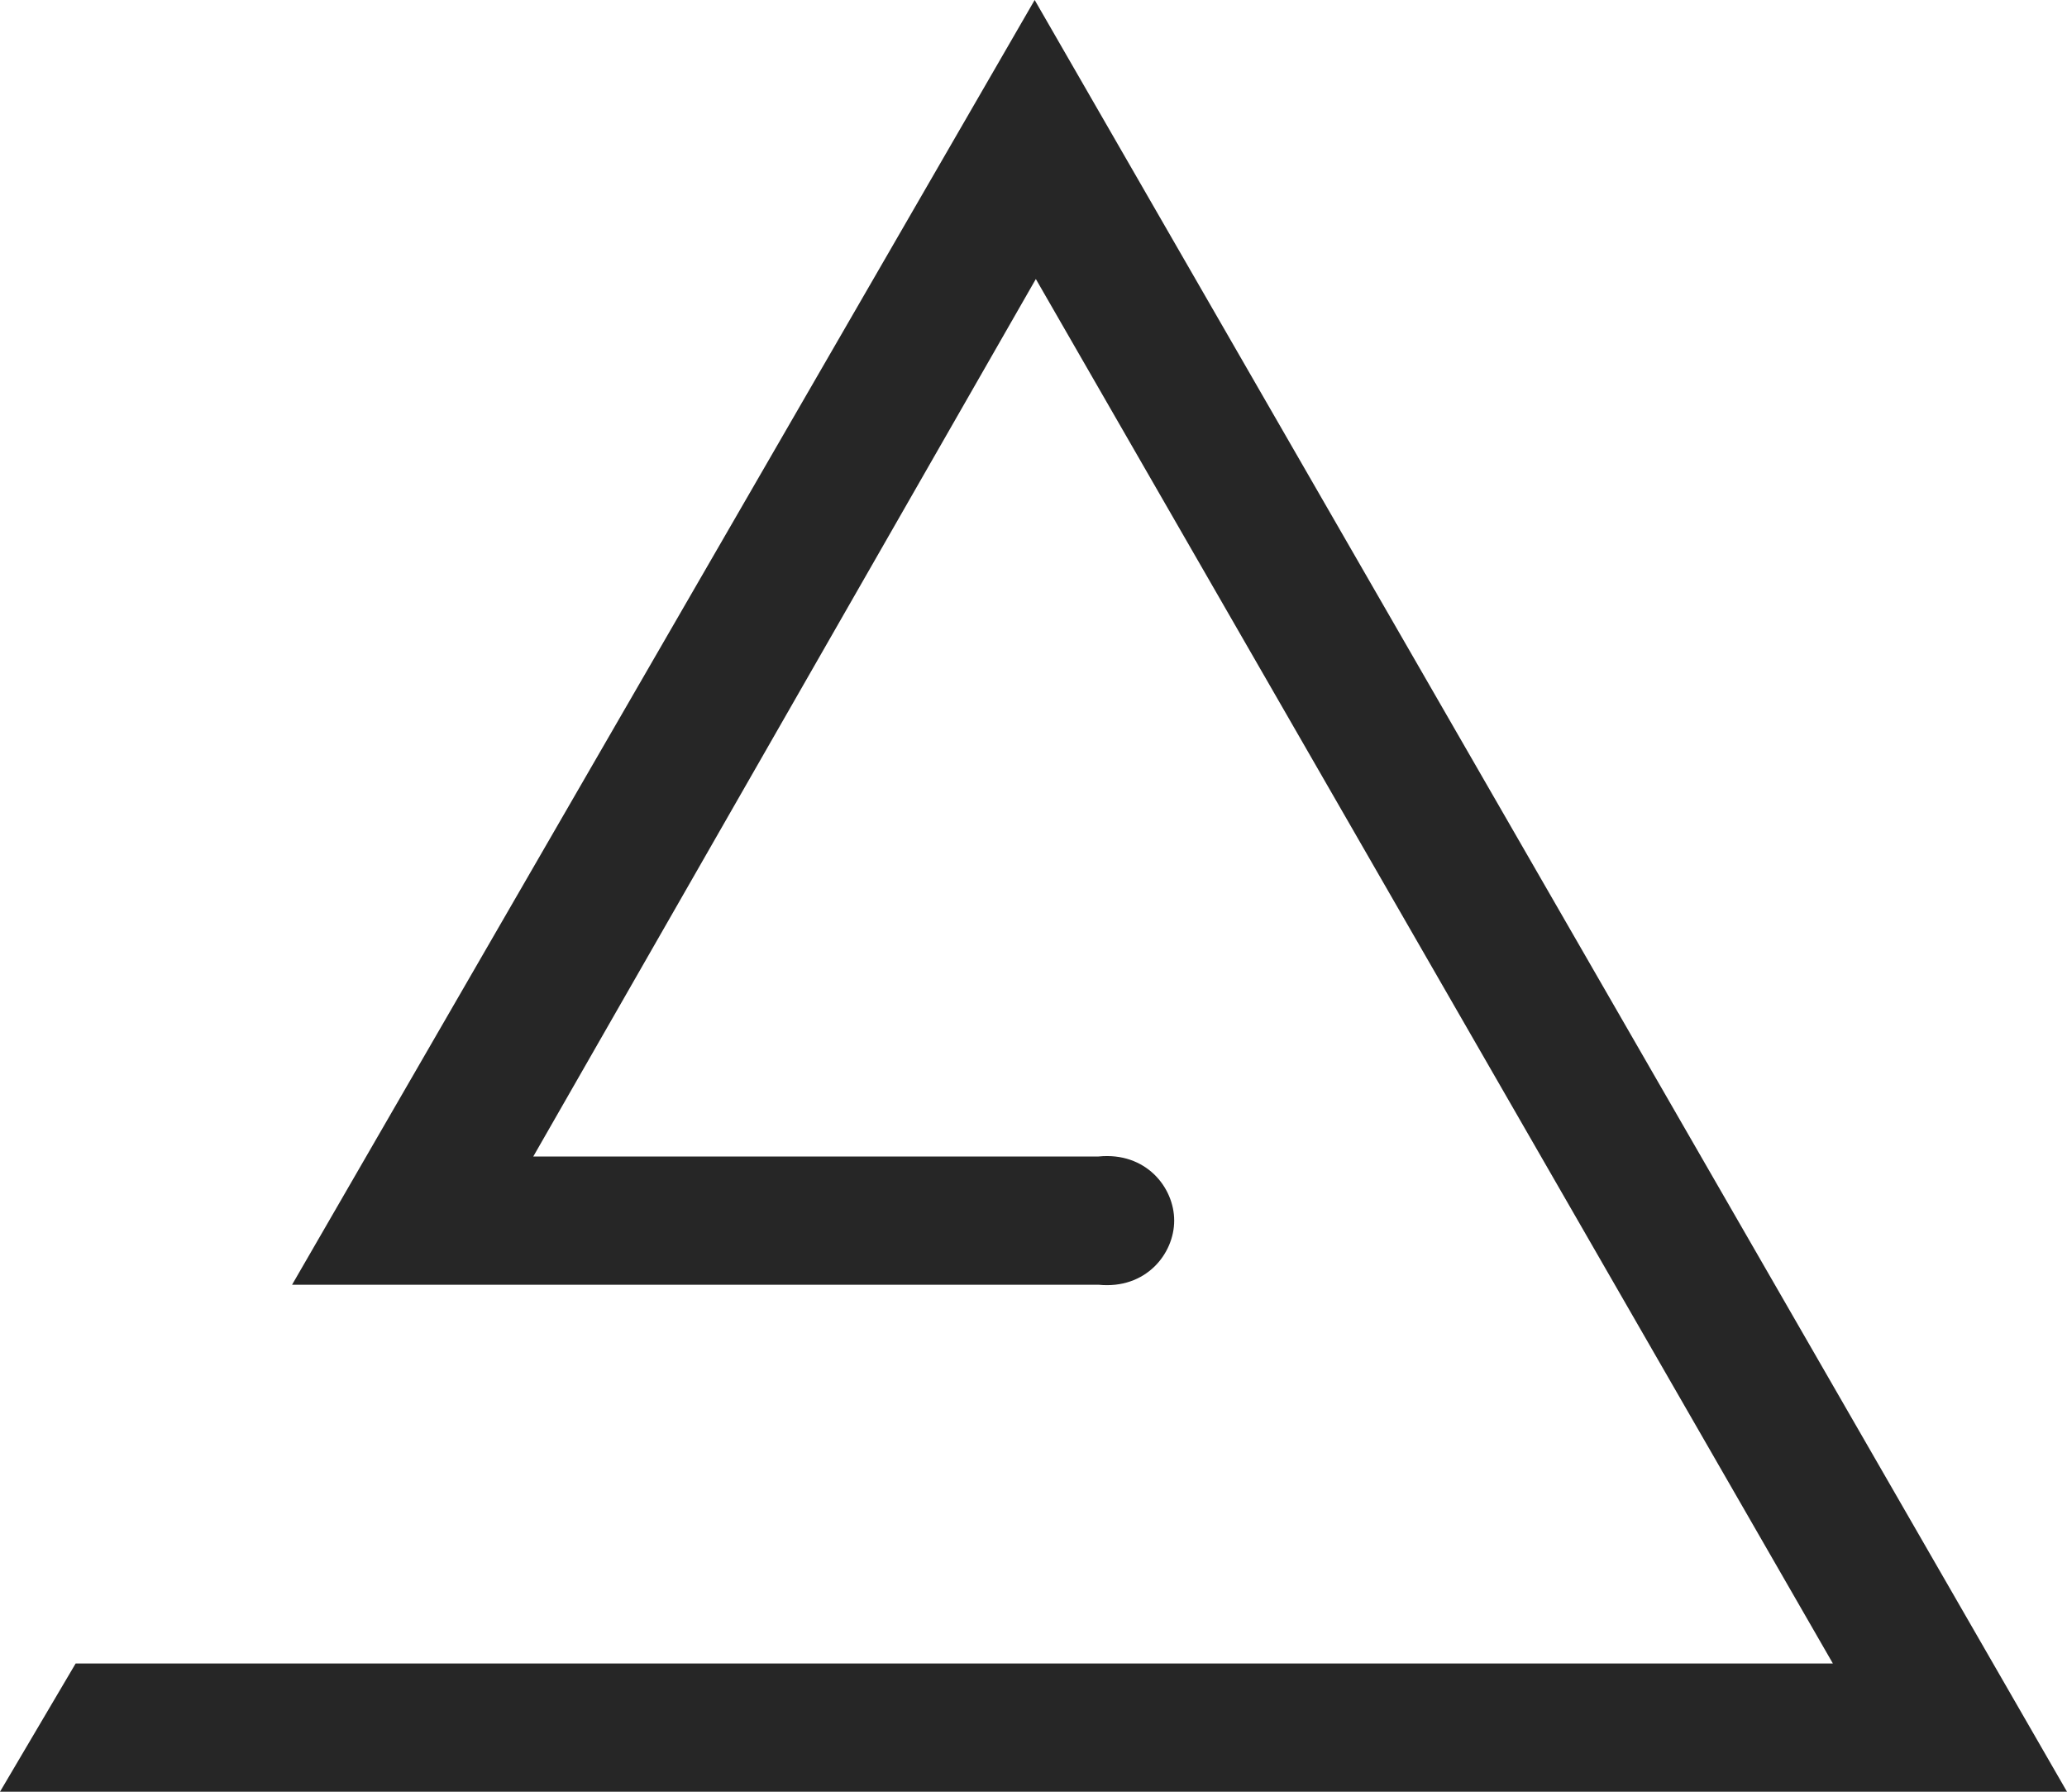 <?xml version="1.0" encoding="UTF-8"?> <svg xmlns="http://www.w3.org/2000/svg" width="30" height="26" viewBox="0 0 30 26" fill="none"> <path d="M15.017 0L4.239 18.643H15.944C16.63 18.712 17.042 18.195 17.042 17.712C17.042 17.23 16.63 16.713 15.944 16.782H7.74L15.034 4.049L26.602 24.139H1.098L0 26H30L15.017 0Z" fill="#262626"></path> </svg> 